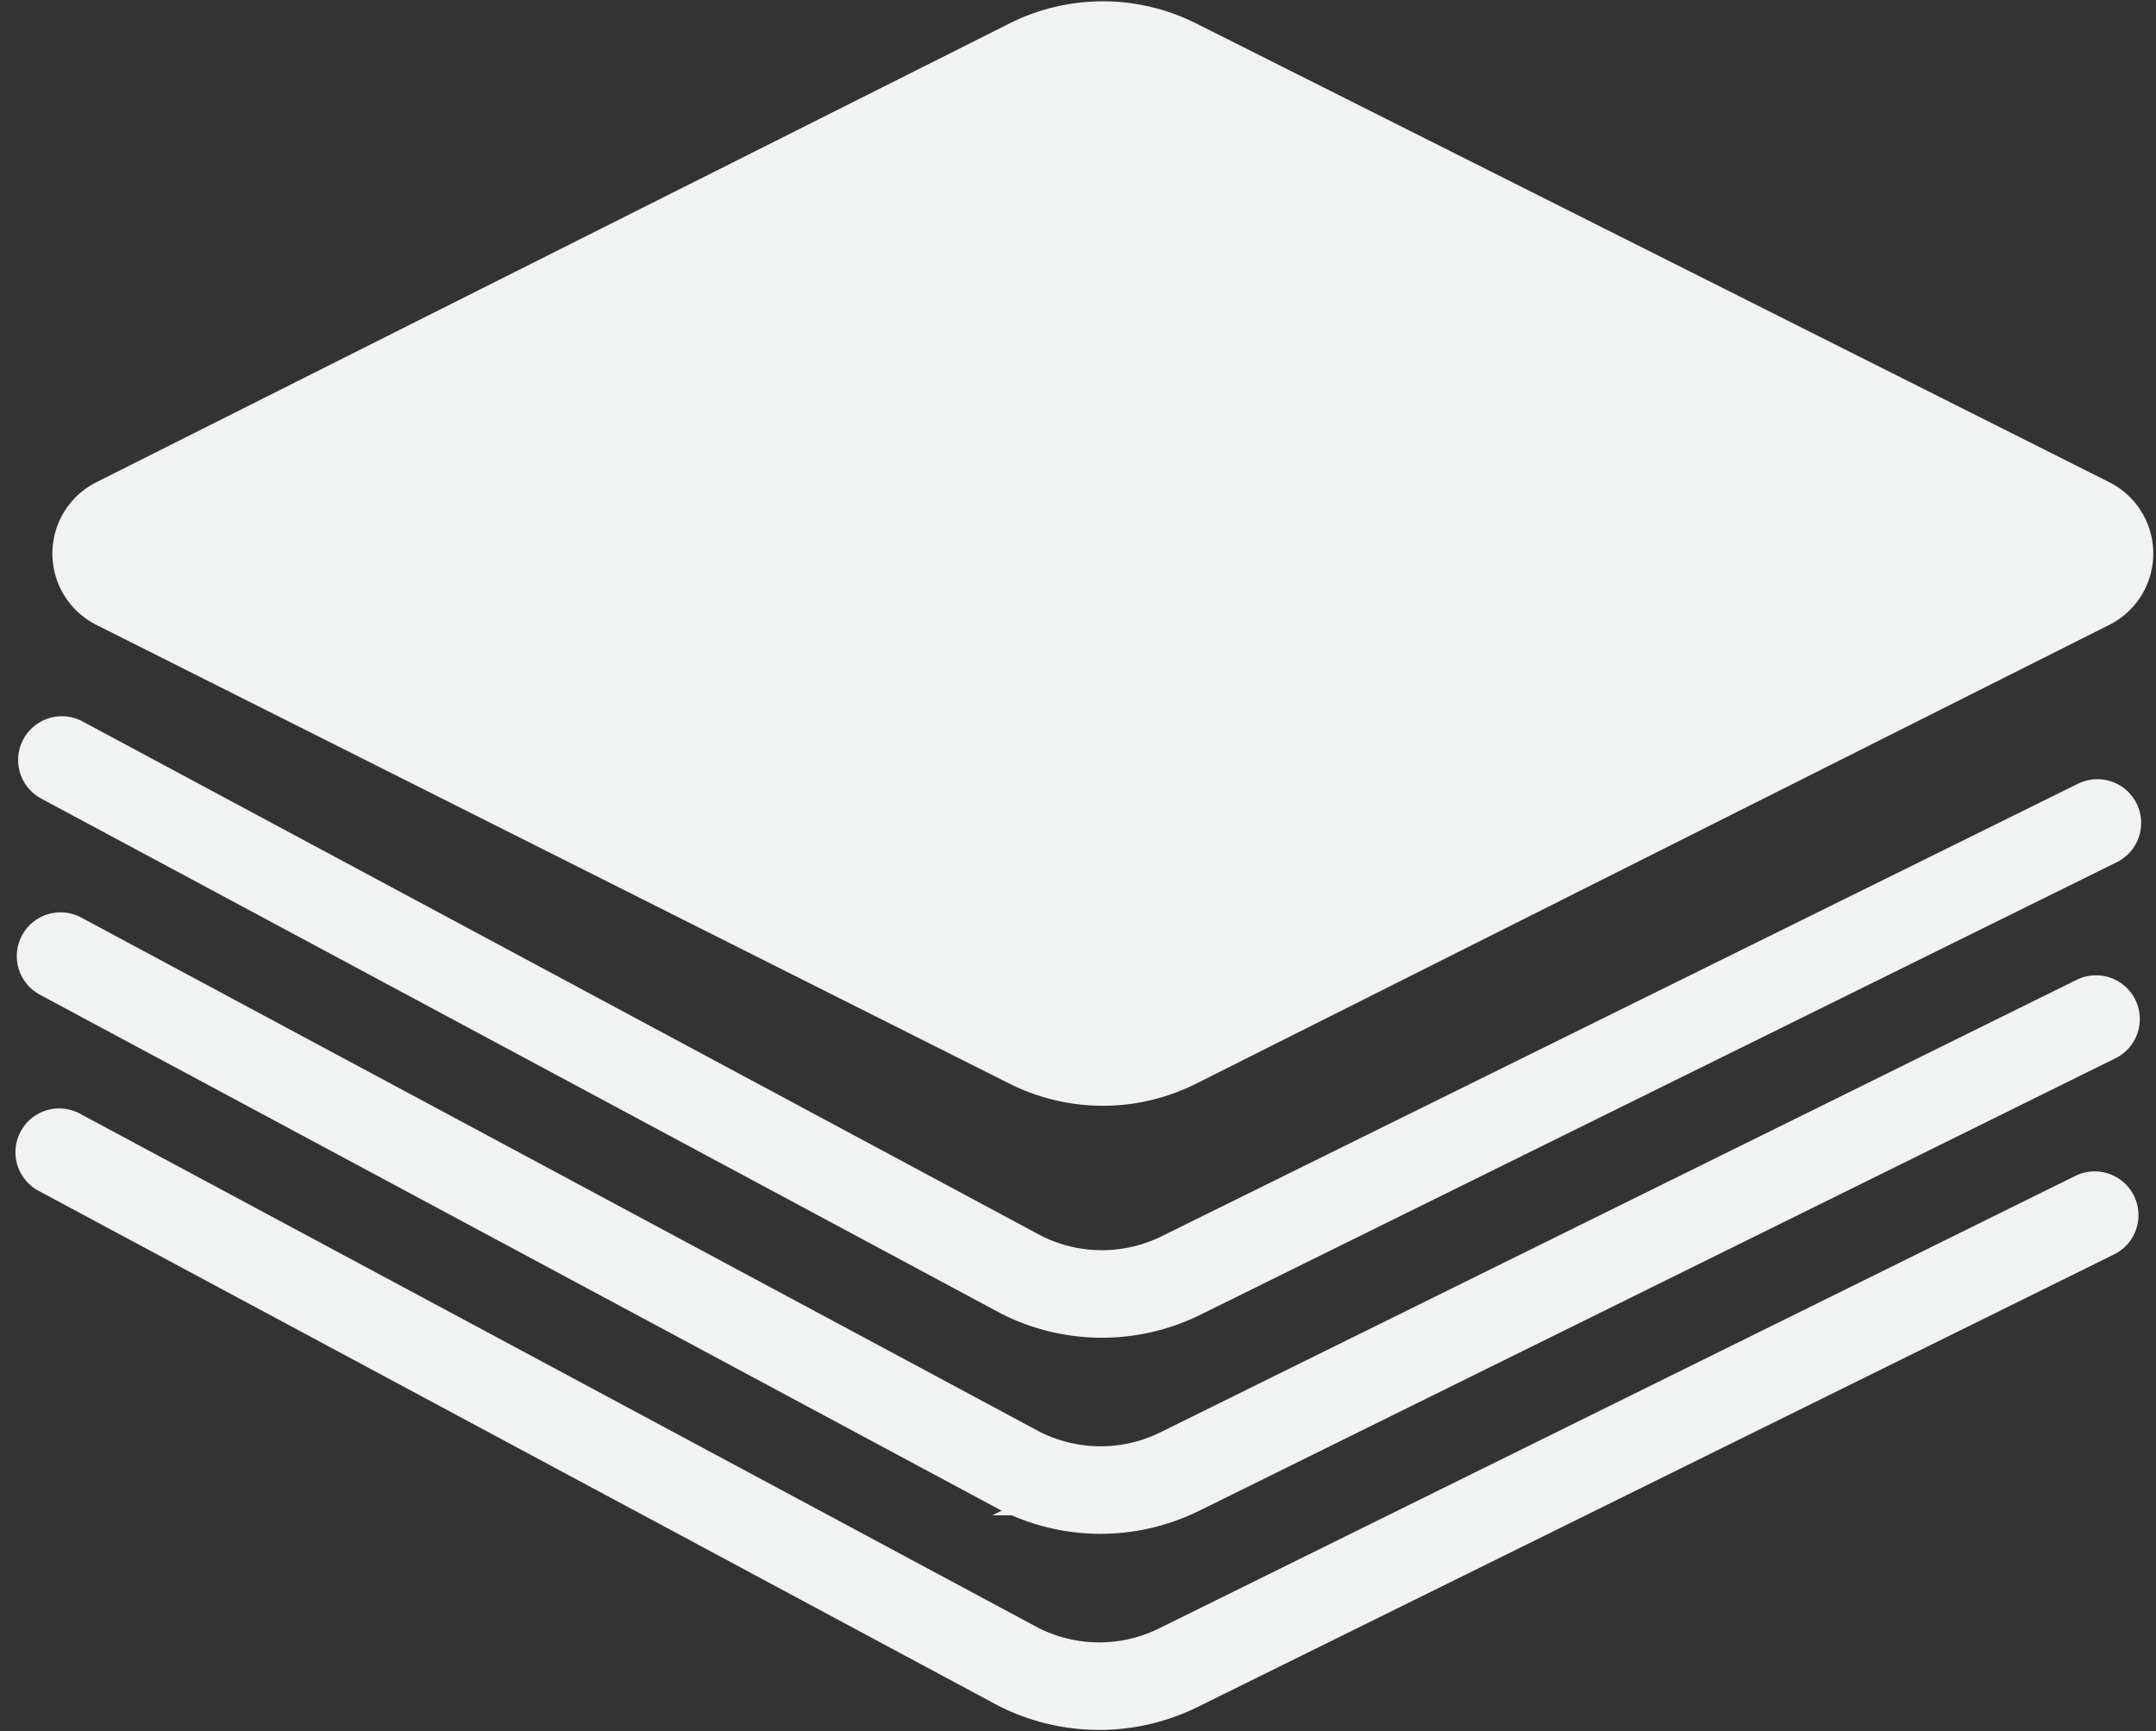 <?xml version="1.0" encoding="UTF-8"?> <svg xmlns="http://www.w3.org/2000/svg" xmlns:xlink="http://www.w3.org/1999/xlink" width="147.804" height="118.679" viewBox="0 0 147.804 118.679"><rect x="0" y="0" width="147.804" height="118.679" fill="#333333" stroke="none"/><defs><clipPath id="clip-path"><rect width="147.804" height="118.679" fill="none"></rect></clipPath></defs><g id="Repeat_Grid_1" data-name="Repeat Grid 1" clip-path="url(#clip-path)"><g id="Group_867" data-name="Group 867" transform="translate(4.062 2.09)"><path id="Path_24803" data-name="Path 24803" d="M898.513-376.567l-62.6-31.448a3.472,3.472,0,0,1,0-6.205l62.6-31.448a12.252,12.252,0,0,1,11,0l62.6,31.448a3.472,3.472,0,0,1,0,6.205l-62.6,31.448A12.252,12.252,0,0,1,898.513-376.567Z" transform="translate(-832.47 446.972)" fill="#f1f2f2" stroke="#f1f2f2" stroke-width="4"></path><path id="Path_24804" data-name="Path 24804" d="M969.543-301.154l-62.818,31.019a12.249,12.249,0,0,1-11-.075L830-305.47" transform="translate(-829.819 355.477)" fill="none" stroke="#f1f2f2" stroke-linecap="round" stroke-miterlimit="10" stroke-width="6"></path><path id="Path_24805" data-name="Path 24805" d="M969.269-261.155l-62.818,31.019a12.251,12.251,0,0,1-11-.075l-65.725-35.259" transform="translate(-829.637 328.92)" fill="none" stroke="#f1f2f2" stroke-linecap="round" stroke-miterlimit="10" stroke-width="6"></path><path id="Path_24806" data-name="Path 24806" d="M968.995-221.156l-62.818,31.019a12.251,12.251,0,0,1-11-.075l-65.725-35.259" transform="translate(-829.455 302.363)" fill="none" stroke="#f1f2f2" stroke-linecap="round" stroke-miterlimit="10" stroke-width="6"></path></g></g></svg> 
